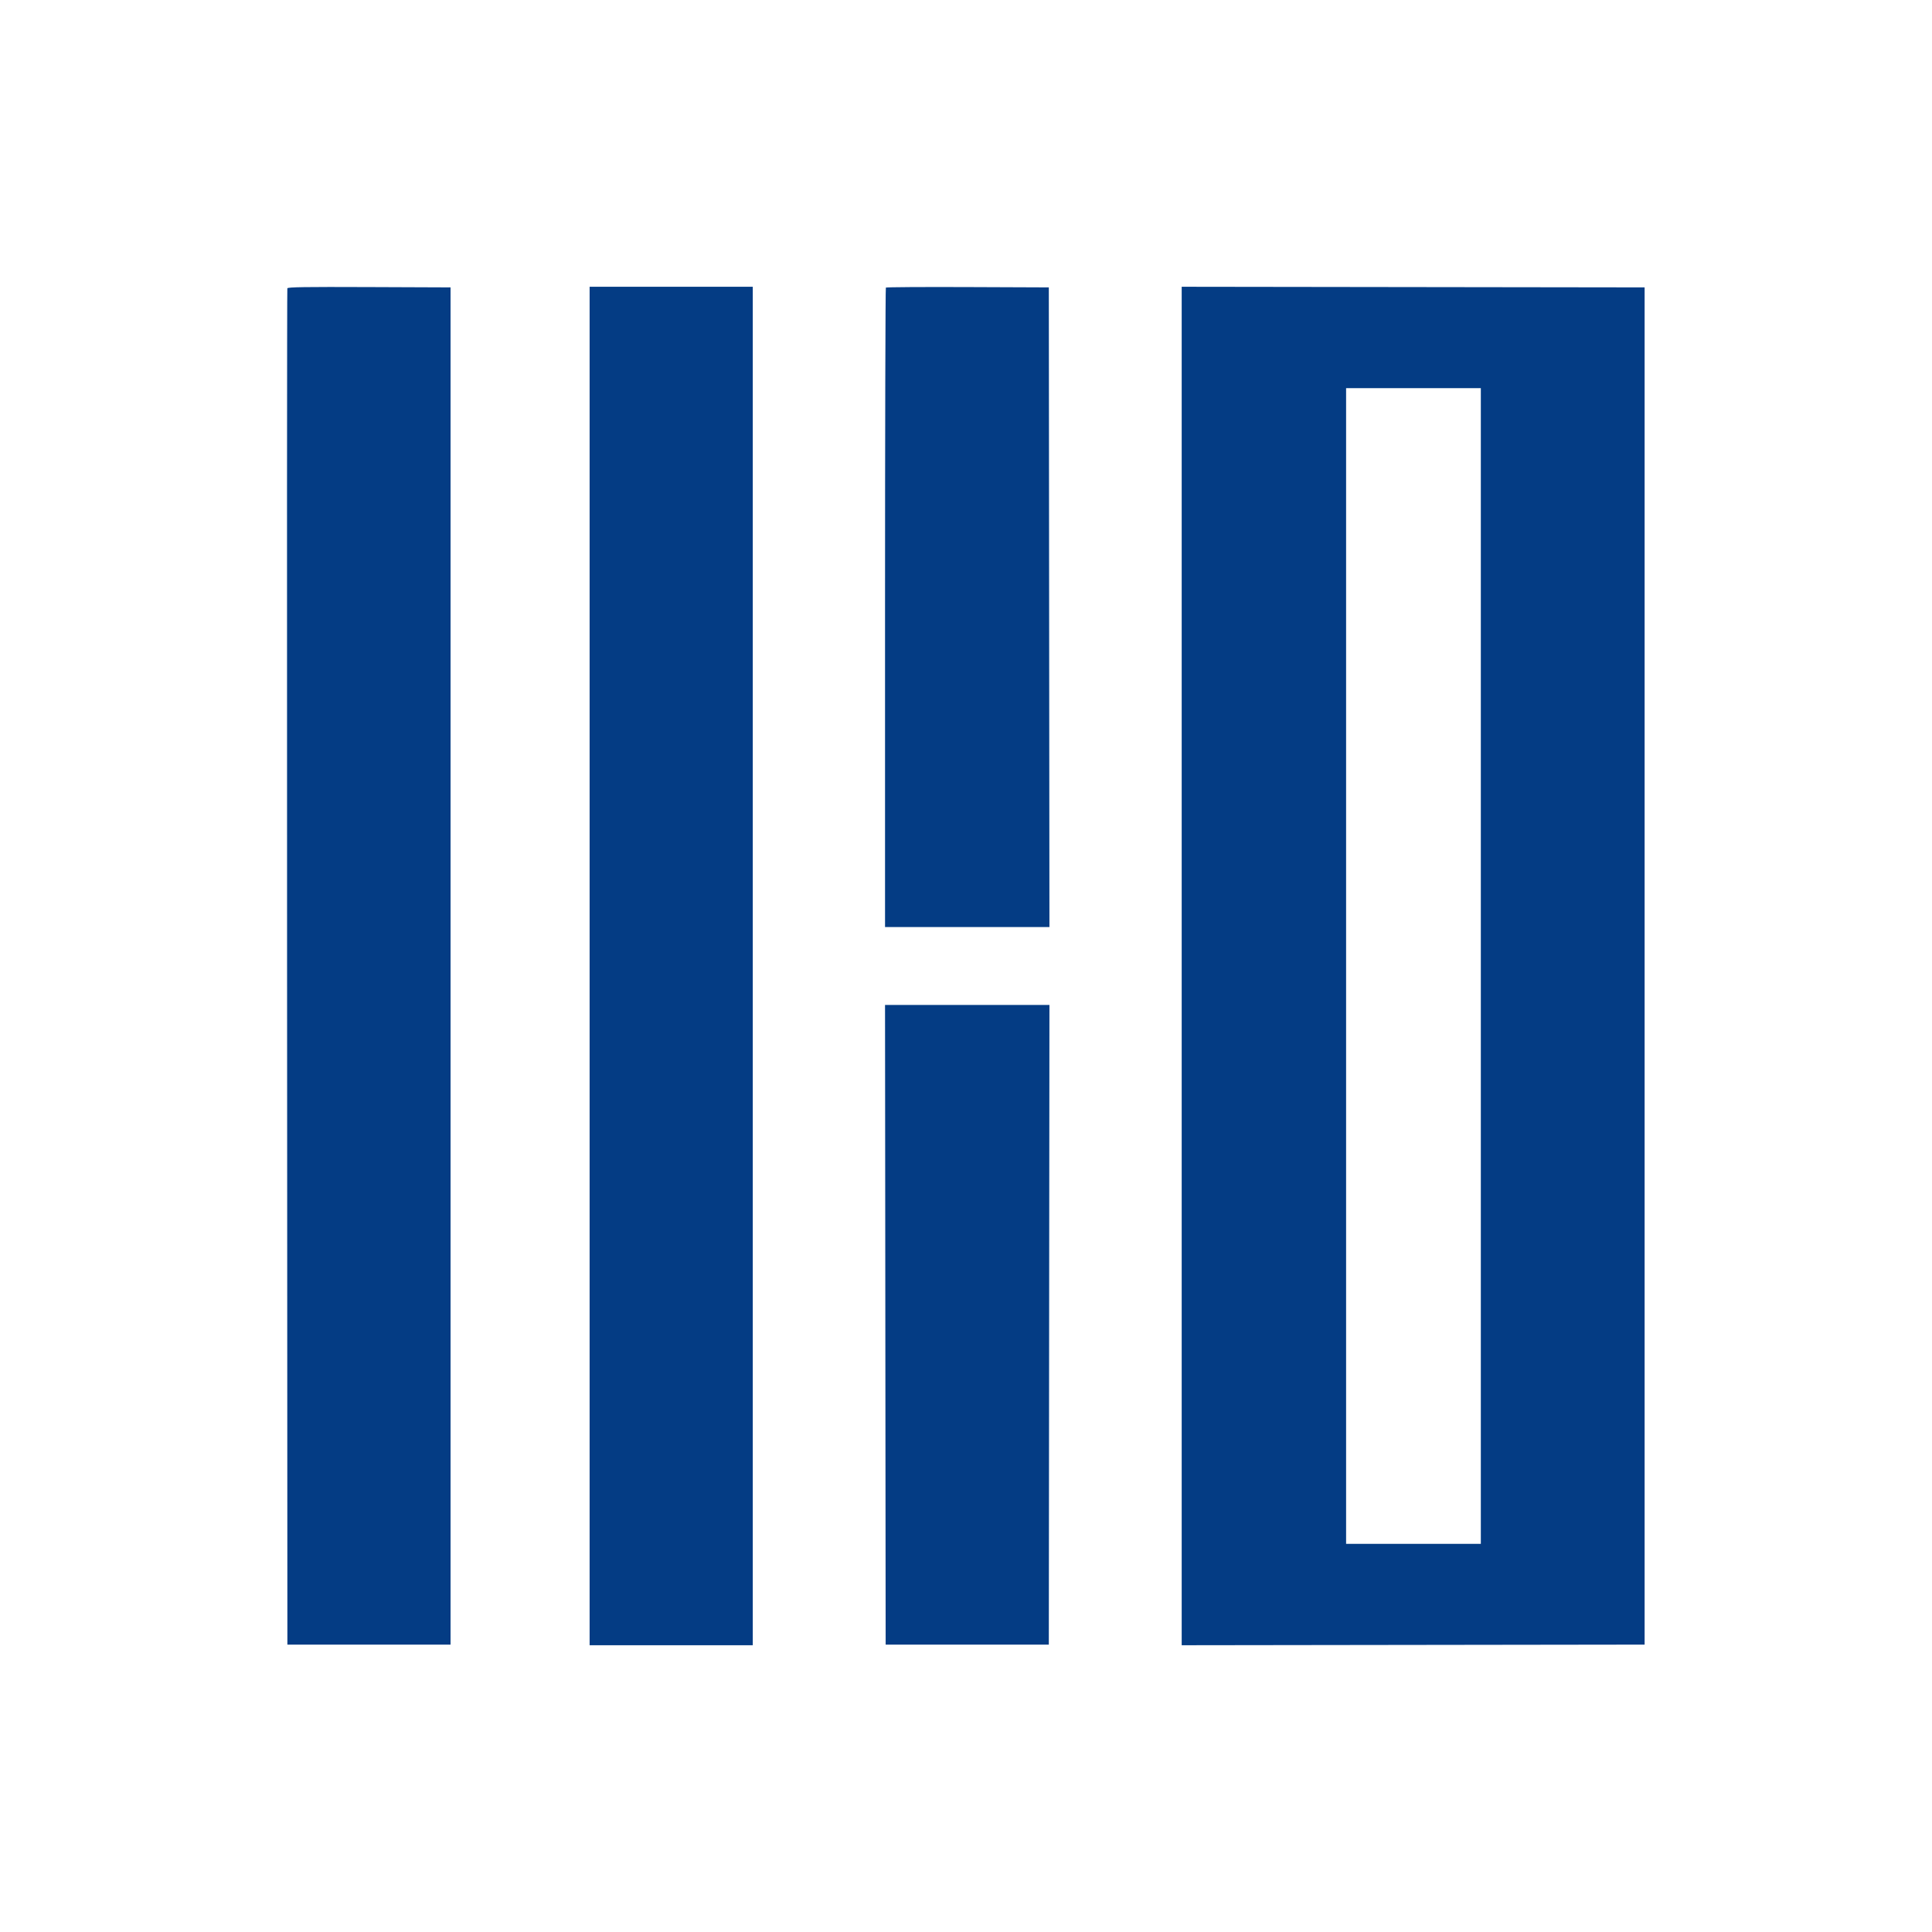 <svg xmlns="http://www.w3.org/2000/svg" width="1563" height="1563" viewBox="0 0 1563 1563" version="1.1"><path d="" stroke="none" fill="#083c84" fill-rule="evenodd"/><path d="M 232.466 233.243 C 232.203 233.934, 232.104 481.100, 232.244 782.500 L 232.500 1330.500 298.500 1330.500 L 364.500 1330.500 364.500 781.500 L 364.500 232.500 298.721 232.243 C 246.628 232.039, 232.844 232.247, 232.466 233.243 M 477 781.500 L 477 1331 543 1331 L 609 1331 609 781.500 L 609 232 543 232 L 477 232 477 781.500 M 716.674 232.660 C 716.303 233.030, 716 349.583, 716 491.667 L 716 750 782.502 750 L 849.004 750 848.752 491.250 L 848.500 232.500 782.924 232.243 C 746.857 232.101, 717.044 232.289, 716.674 232.660 M 956 781.500 L 956 1331.005 1143.250 1330.753 L 1330.500 1330.500 1330.500 781.500 L 1330.500 232.500 1143.250 232.247 L 956 231.995 956 781.500 M 1089 781.500 L 1089 1249 1143.500 1249 L 1198 1249 1198 781.500 L 1198 314 1143.500 314 L 1089 314 1089 781.500 M 716.248 1071.750 L 716.500 1330.500 782.500 1330.500 L 848.500 1330.500 848.752 1071.750 L 849.004 813 782.500 813 L 715.996 813 716.248 1071.750" stroke="none" fill="#043c84" fill-rule="evenodd"/></svg>